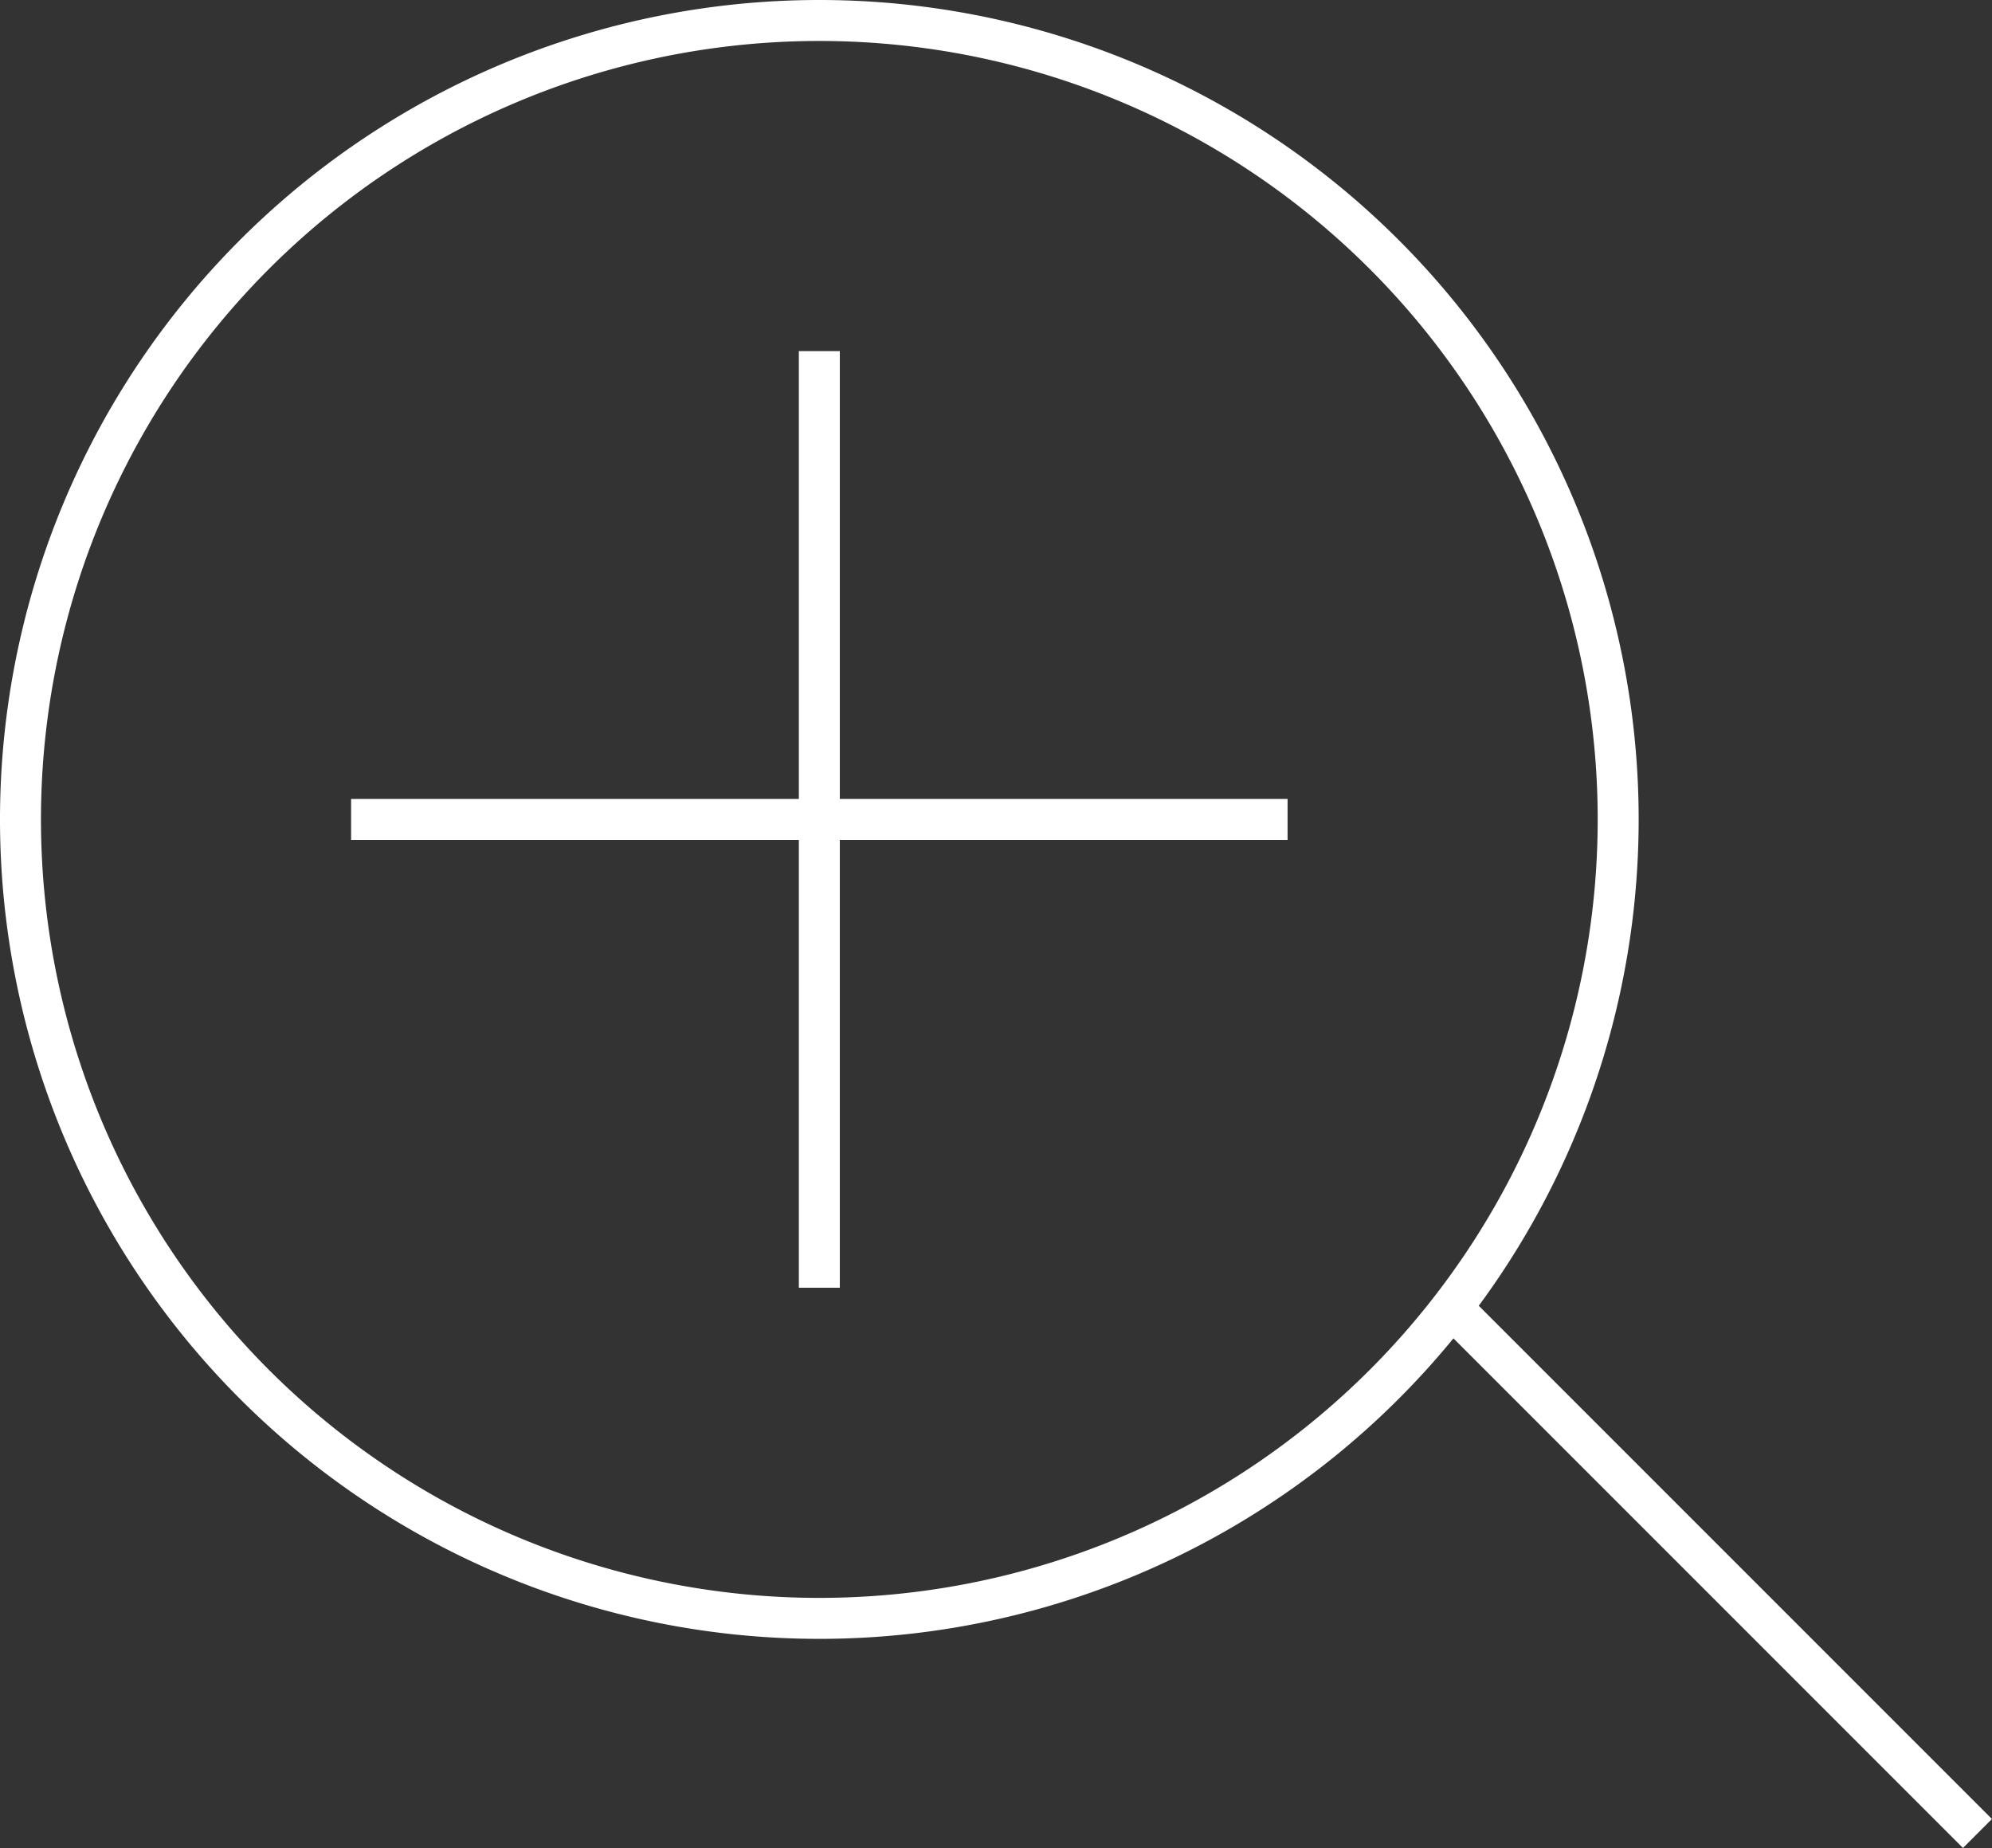 <svg xmlns="http://www.w3.org/2000/svg" viewBox="0 0 97.25 90.21"><rect x="0" y="0" width="97.25" height="90.21" fill="#333333" stroke="none"/><g data-name="レイヤー 2"><g data-name="レイヤー 1"><path d="M40 2A38 38 0 112 40 38 38 0 0140 2m0-2a40 40 0 1040 40A40 40 0 0040 0z" fill="#fff"/><path d="M40 62.86V17.14M62.86 40H17.14m53.4 23.5l26 26" fill="none" stroke="#fff" stroke-miterlimit="10" stroke-width="2"/></g></g></svg>